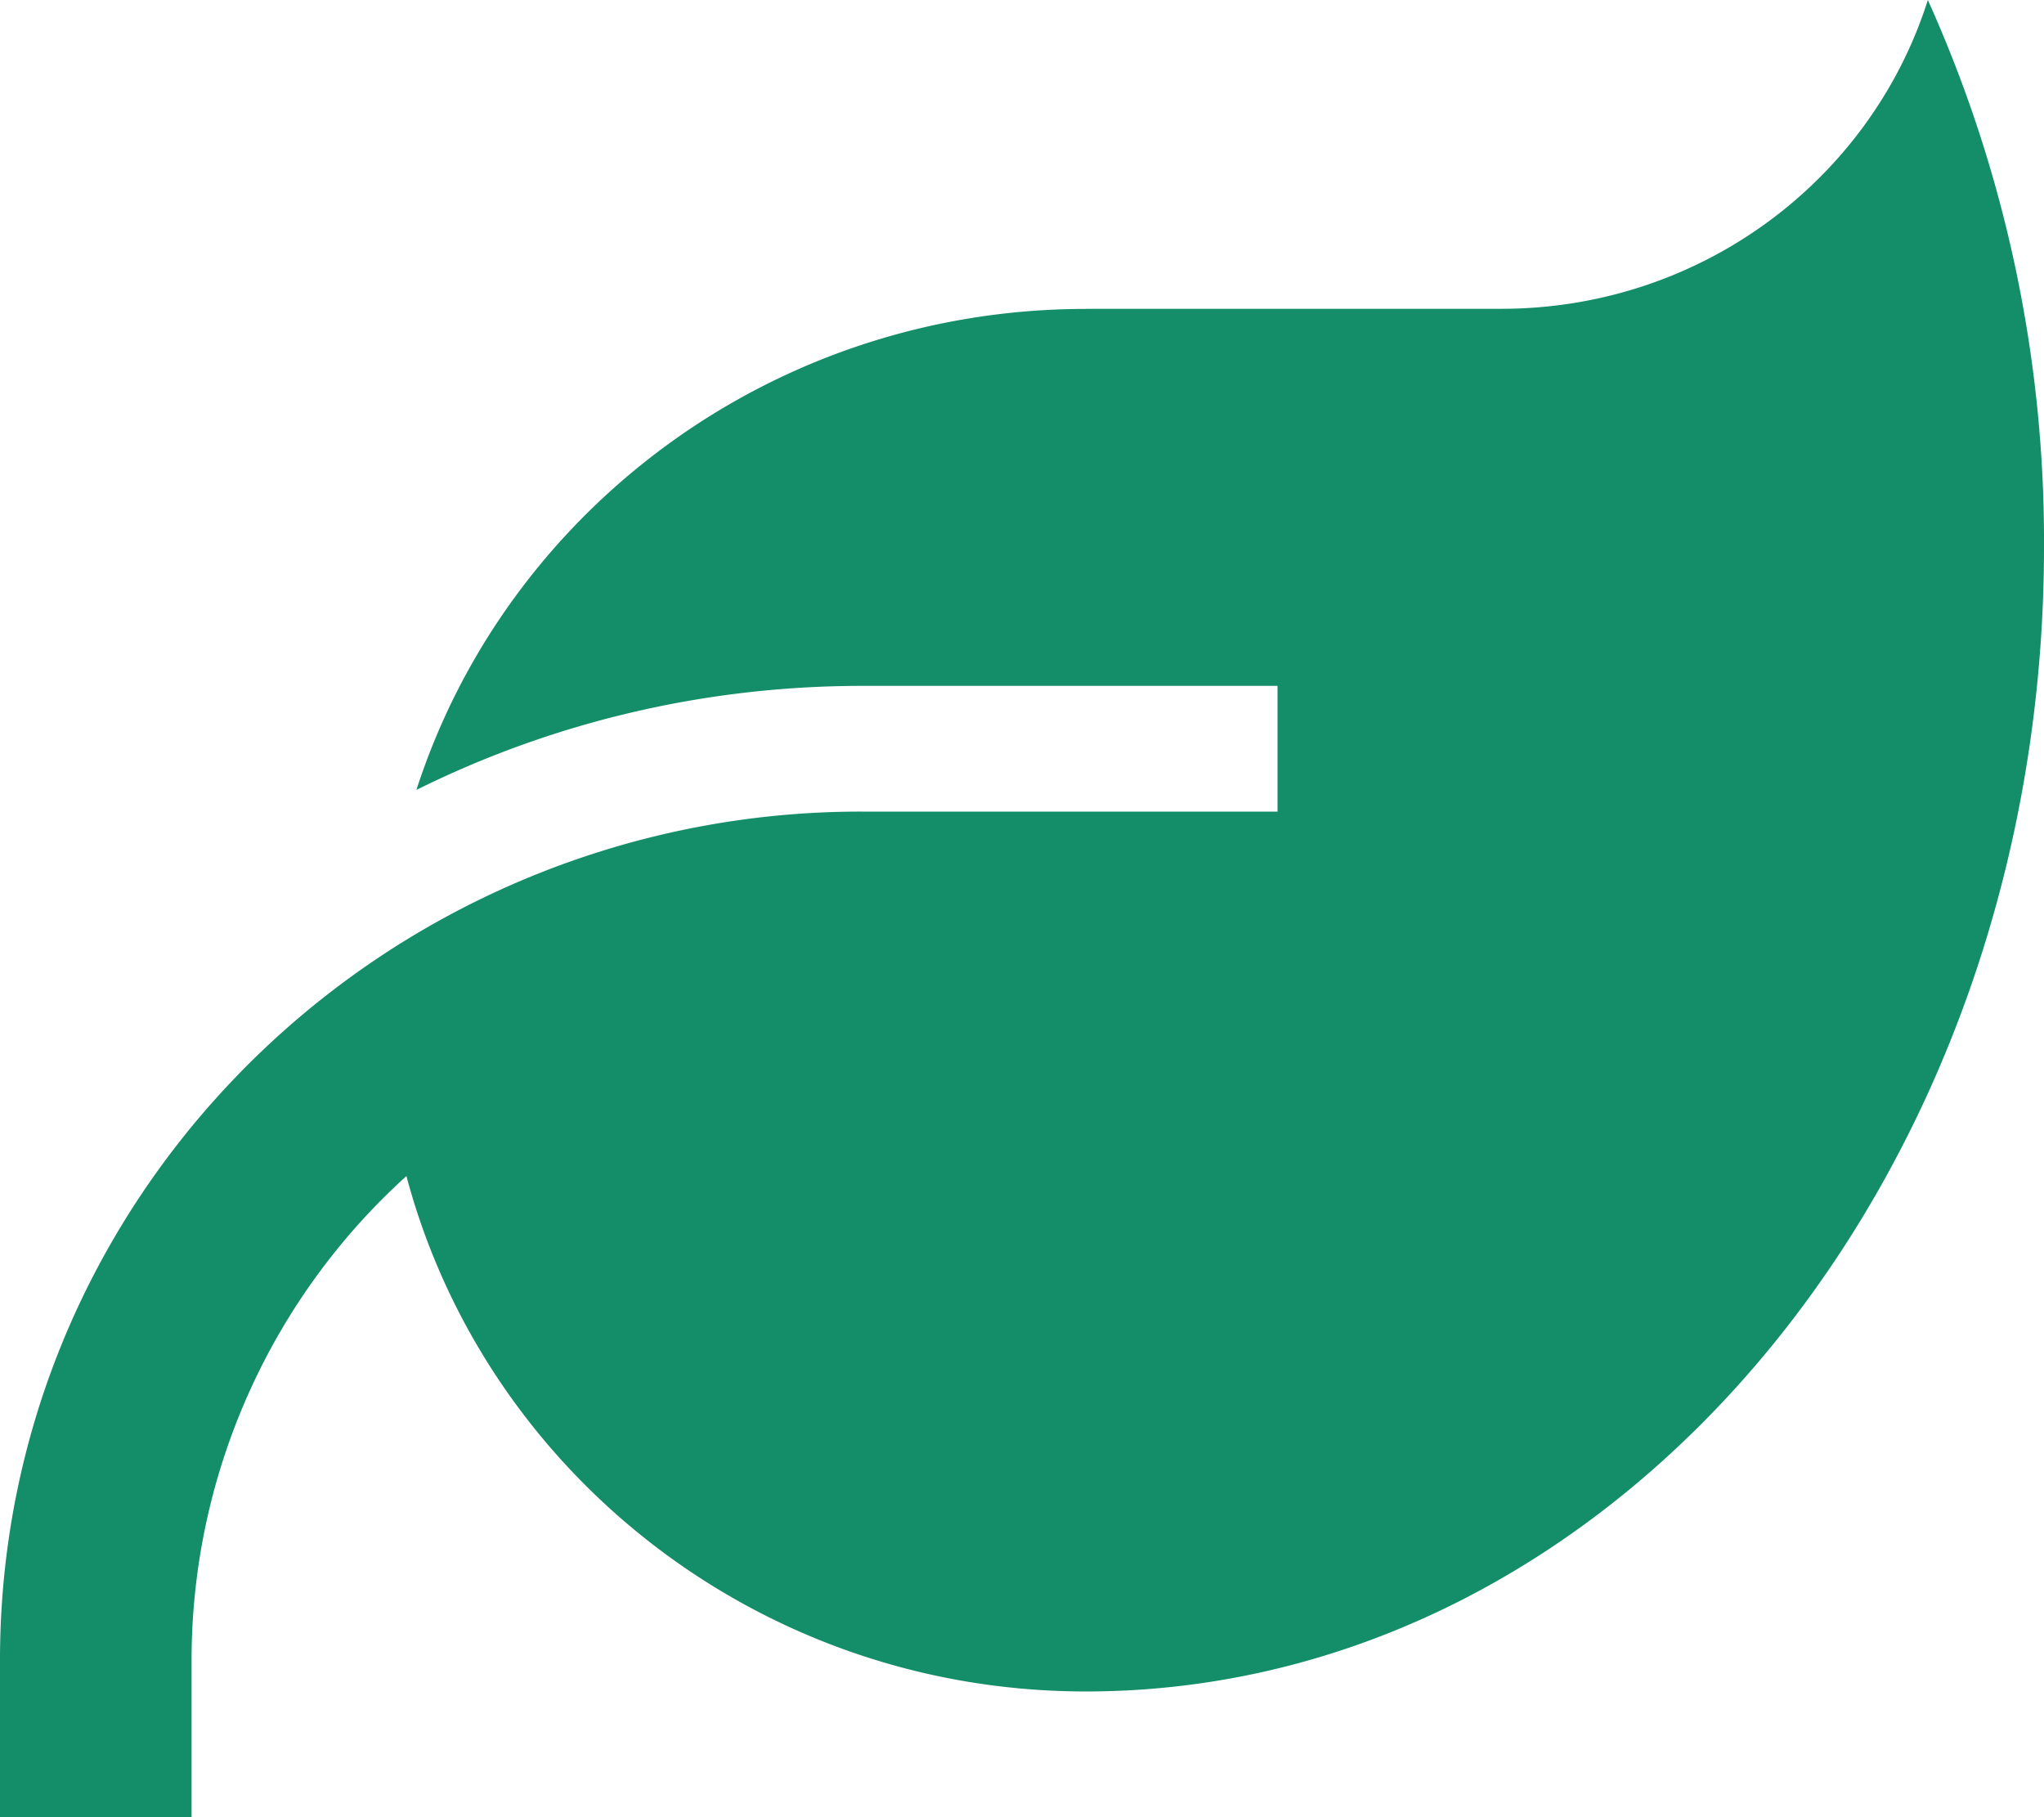<svg width="18" height="16" viewBox="0 0 18 16" xmlns="http://www.w3.org/2000/svg">
    <path d="M9.563 2.719h3.656c1.765 0 3.259-1.142 3.758-2.719A11.59 11.59 0 0 1 18 4.815c0 5.55-3.758 10.054-8.402 10.078h-.036c-2.872 0-5.287-1.926-5.983-4.538a5.75 5.75 0 0 0-1.892 4.262V16H0v-1.383c0-2.598 1.346-4.884 3.39-6.223a7.65 7.65 0 0 1 4.204-1.248H11.25V6.039H7.594c-1.414 0-2.75.332-3.927.916C4.46 4.5 6.799 2.72 9.563 2.72z" fill="#148D69" fill-rule="nonzero"/>
</svg>
